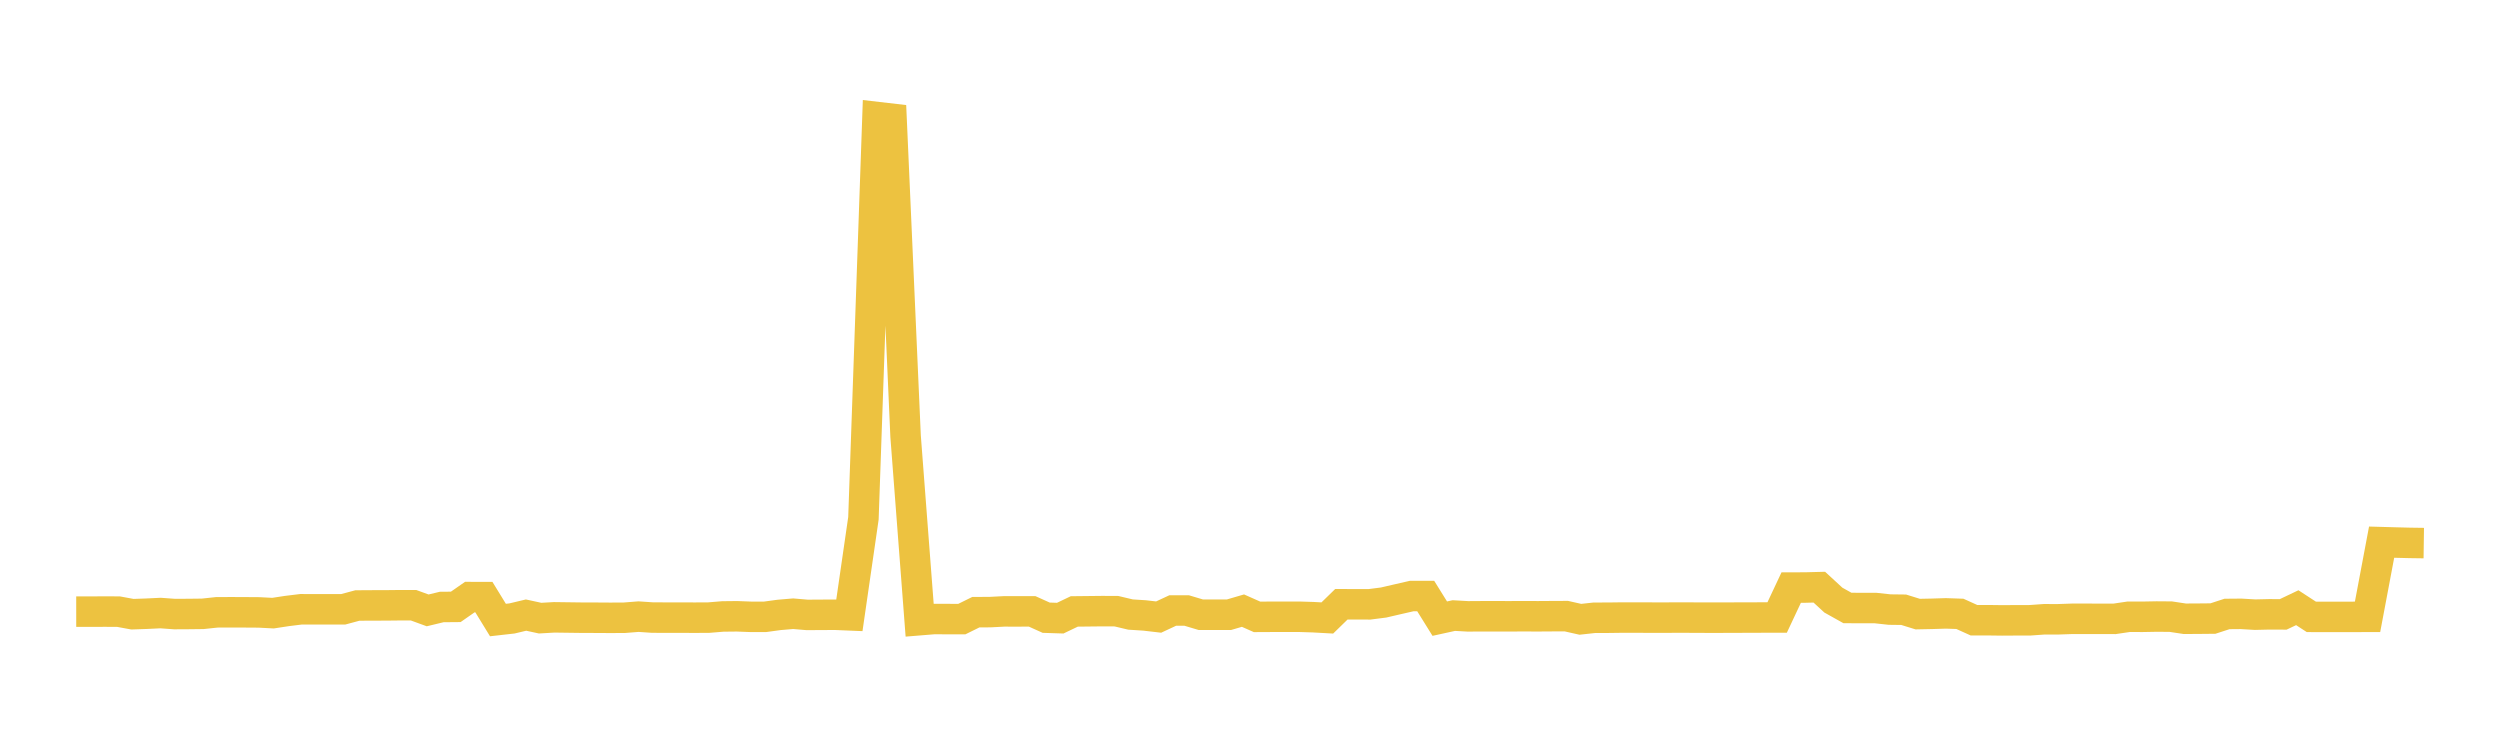 <svg width="164" height="48" xmlns="http://www.w3.org/2000/svg" xmlns:xlink="http://www.w3.org/1999/xlink"><path fill="none" stroke="rgb(237,194,64)" stroke-width="2" d="M5,40.124L5.922,40.123L6.844,40.12L7.766,40.122L8.689,40.292L9.611,40.26L10.533,40.216L11.455,40.283L12.377,40.278L13.299,40.267L14.222,40.169L15.144,40.164L16.066,40.168L16.988,40.174L17.91,40.222L18.832,40.081L19.754,39.968L20.677,39.97L21.599,39.971L22.521,39.969L23.443,39.721L24.365,39.715L25.287,39.713L26.21,39.703L27.132,39.704L28.054,40.041L28.976,39.819L29.898,39.811L30.82,39.168L31.743,39.17L32.665,40.674L33.587,40.57L34.509,40.35L35.431,40.55L36.353,40.497L37.275,40.509L38.198,40.521L39.12,40.523L40.042,40.529L40.964,40.524L41.886,40.451L42.808,40.513L43.731,40.516L44.653,40.516L45.575,40.52L46.497,40.515L47.419,40.439L48.341,40.429L49.263,40.464L50.186,40.464L51.108,40.338L52.03,40.26L52.952,40.338L53.874,40.332L54.796,40.328L55.719,40.366L56.641,34.001L57.563,7.68L58.485,7.787L59.407,28.621L60.329,40.684L61.251,40.609L62.174,40.611L63.096,40.613L64.018,40.158L64.94,40.155L65.862,40.107L66.784,40.108L67.707,40.105L68.629,40.521L69.551,40.551L70.473,40.11L71.395,40.1L72.317,40.09L73.24,40.095L74.162,40.314L75.084,40.373L76.006,40.48L76.928,40.05L77.85,40.05L78.772,40.326L79.695,40.326L80.617,40.327L81.539,40.057L82.461,40.466L83.383,40.461L84.305,40.461L85.228,40.459L86.15,40.488L87.072,40.539L87.994,39.64L88.916,39.641L89.838,39.644L90.76,39.526L91.683,39.312L92.605,39.101L93.527,39.1L94.449,40.583L95.371,40.381L96.293,40.433L97.216,40.427L98.138,40.427L99.06,40.428L99.982,40.425L100.904,40.428L101.826,40.422L102.749,40.418L103.671,40.626L104.593,40.525L105.515,40.523L106.437,40.511L107.359,40.513L108.281,40.515L109.204,40.517L110.126,40.511L111.048,40.515L111.97,40.519L112.892,40.519L113.814,40.515L114.737,40.513L115.659,40.509L116.581,40.508L117.503,38.544L118.425,38.542L119.347,38.518L120.269,39.367L121.192,39.883L122.114,39.887L123.036,39.888L123.958,39.988L124.88,39.999L125.802,40.285L126.725,40.266L127.647,40.238L128.569,40.269L129.491,40.686L130.413,40.686L131.335,40.698L132.257,40.692L133.18,40.69L134.102,40.624L135.024,40.625L135.946,40.593L136.868,40.593L137.79,40.595L138.713,40.597L139.635,40.46L140.557,40.462L141.479,40.445L142.401,40.452L143.323,40.591L144.246,40.586L145.168,40.577L146.09,40.276L147.012,40.268L147.934,40.322L148.856,40.3L149.778,40.304L150.701,39.865L151.623,40.466L152.545,40.469L153.467,40.47L154.389,40.467L155.311,40.465L156.234,35.565L157.156,35.591L158.078,35.614L159,35.627"></path></svg>